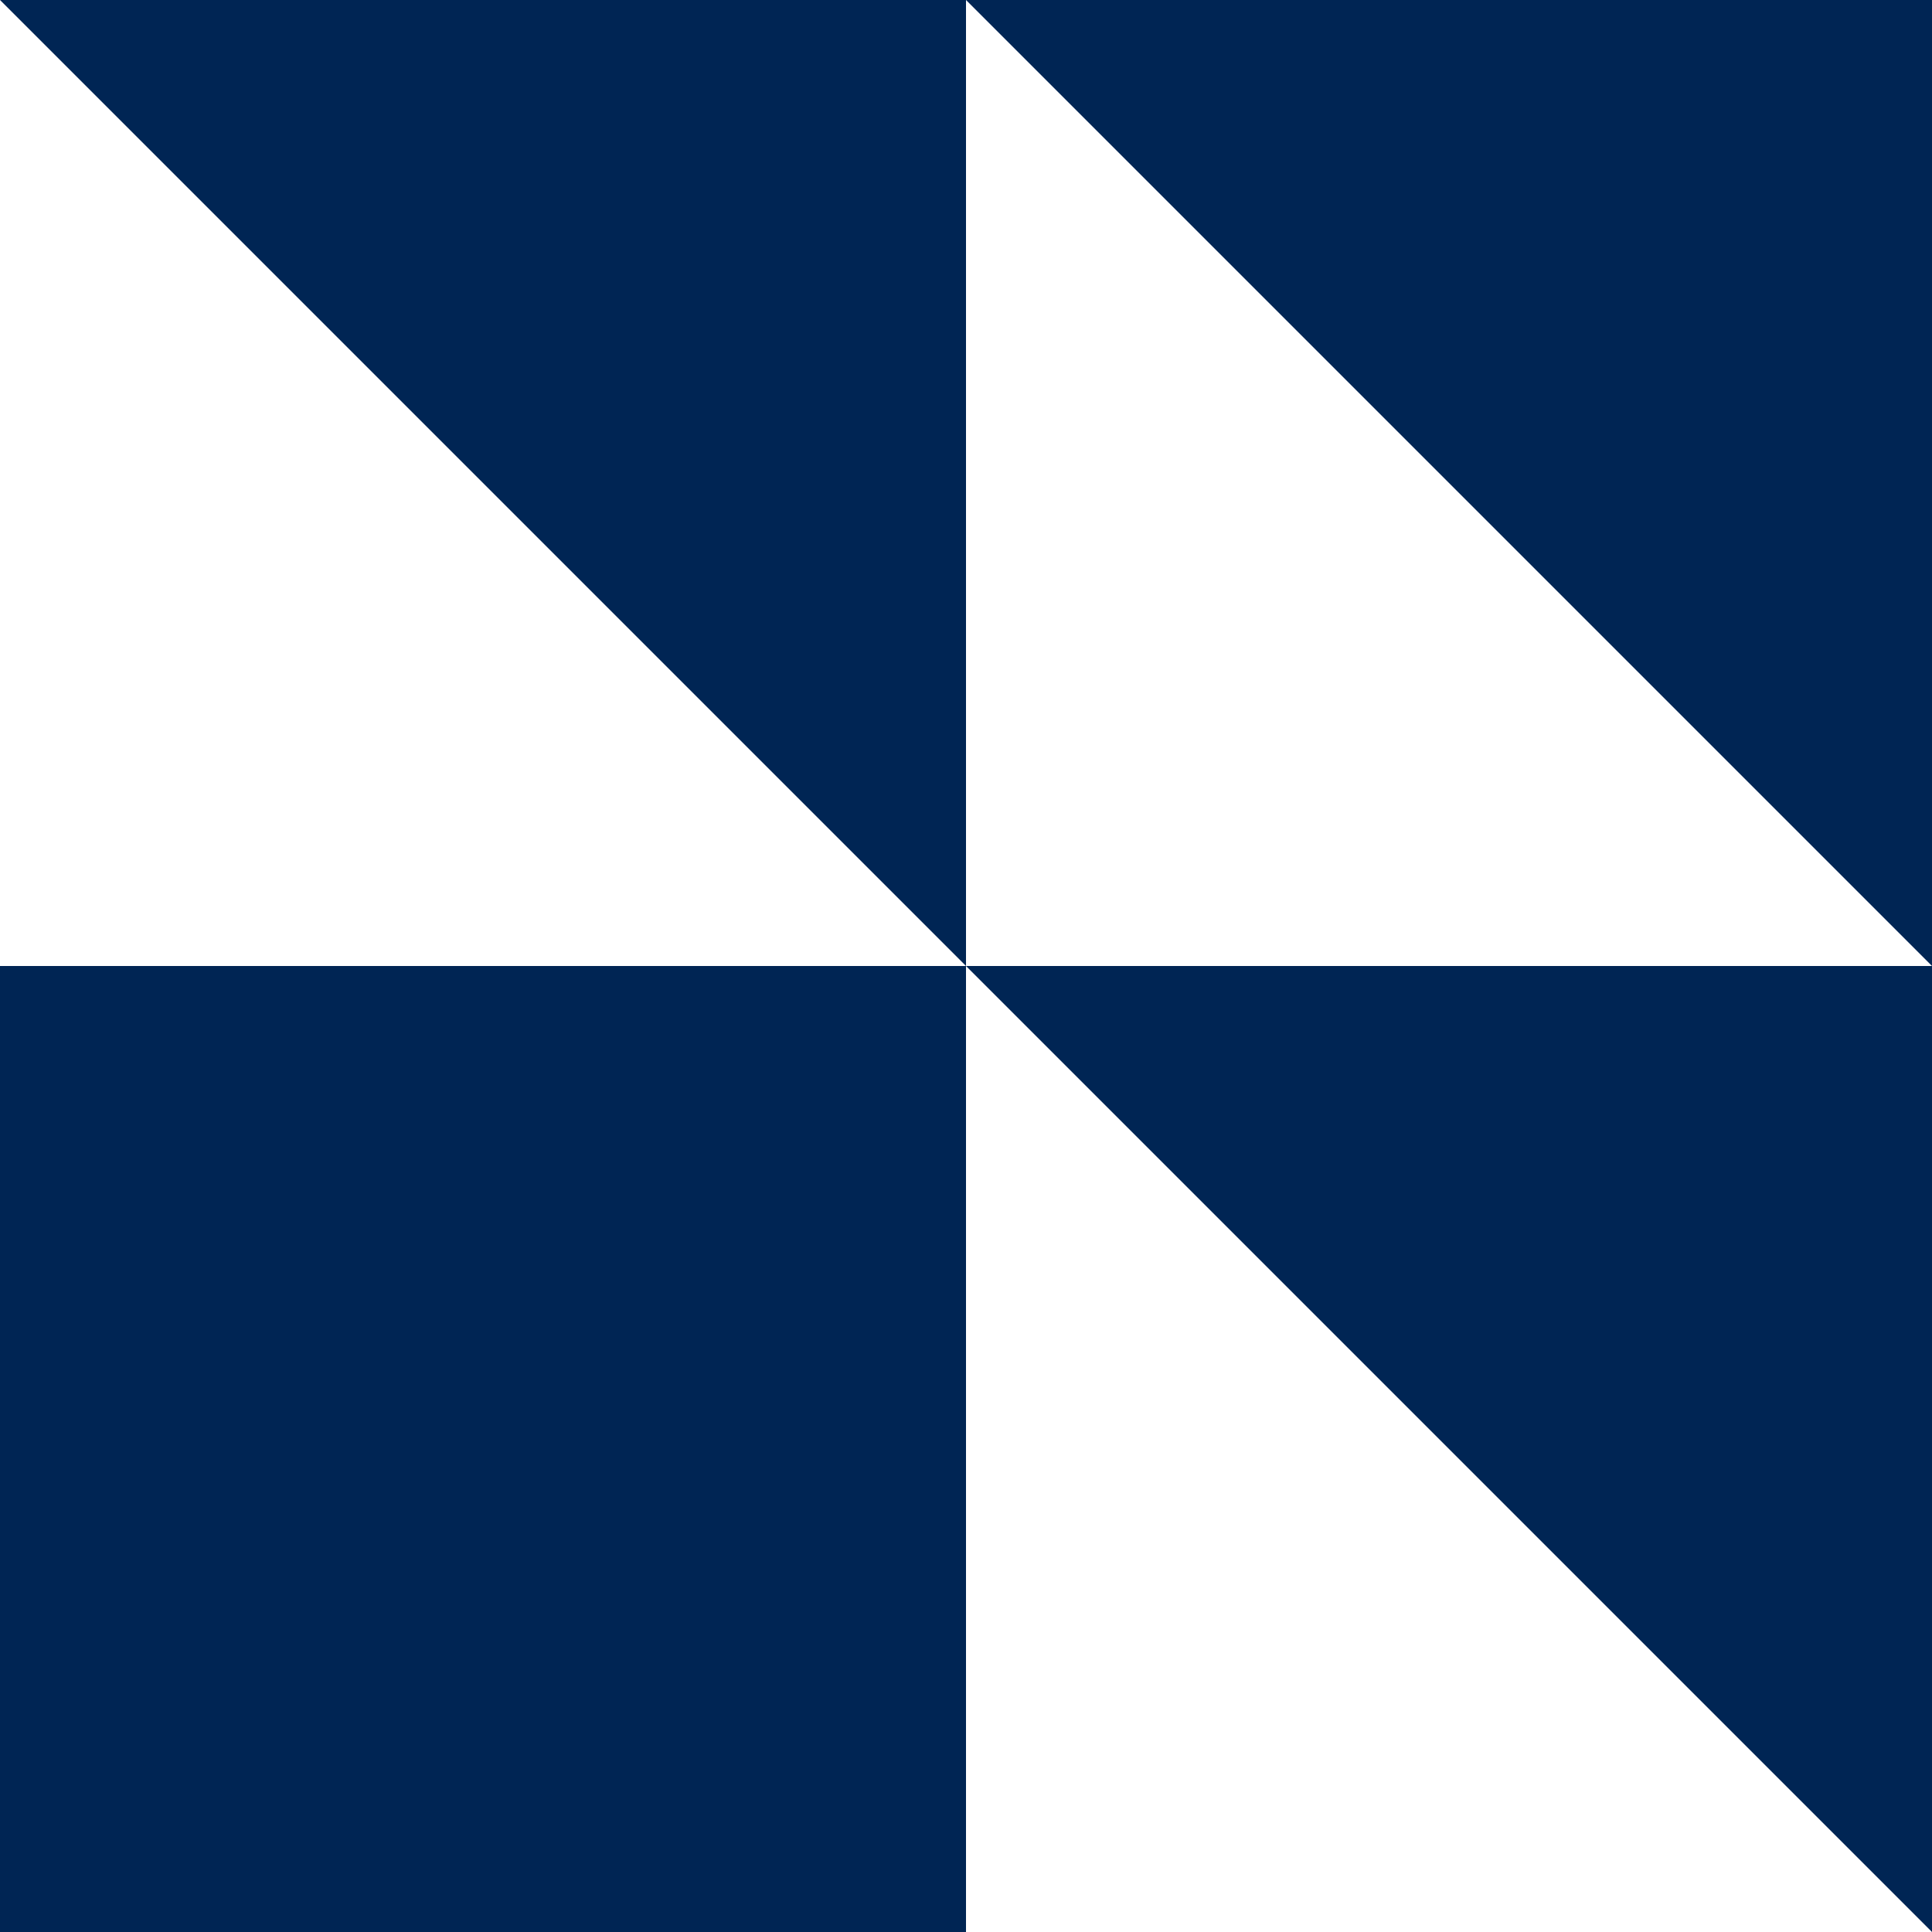 <?xml version="1.0" encoding="UTF-8"?>
<svg xmlns="http://www.w3.org/2000/svg" width="60" height="60" viewBox="0 0 60 60">
  <g transform="translate(-2698.057 -1634)">
    <rect width="30" height="30" transform="translate(2698.057 1664)" fill="#002554"></rect>
    <path d="M1232.057,130l-30-30h30Z" transform="translate(1526 1564)" fill="#002554"></path>
    <path d="M1232.057,30l-30-30h30Z" transform="translate(1526 1634)" fill="#002554"></path>
    <path d="M1132.057,30l-30-30h30Z" transform="translate(1596 1634)" fill="#002554"></path>
  </g>
</svg>
